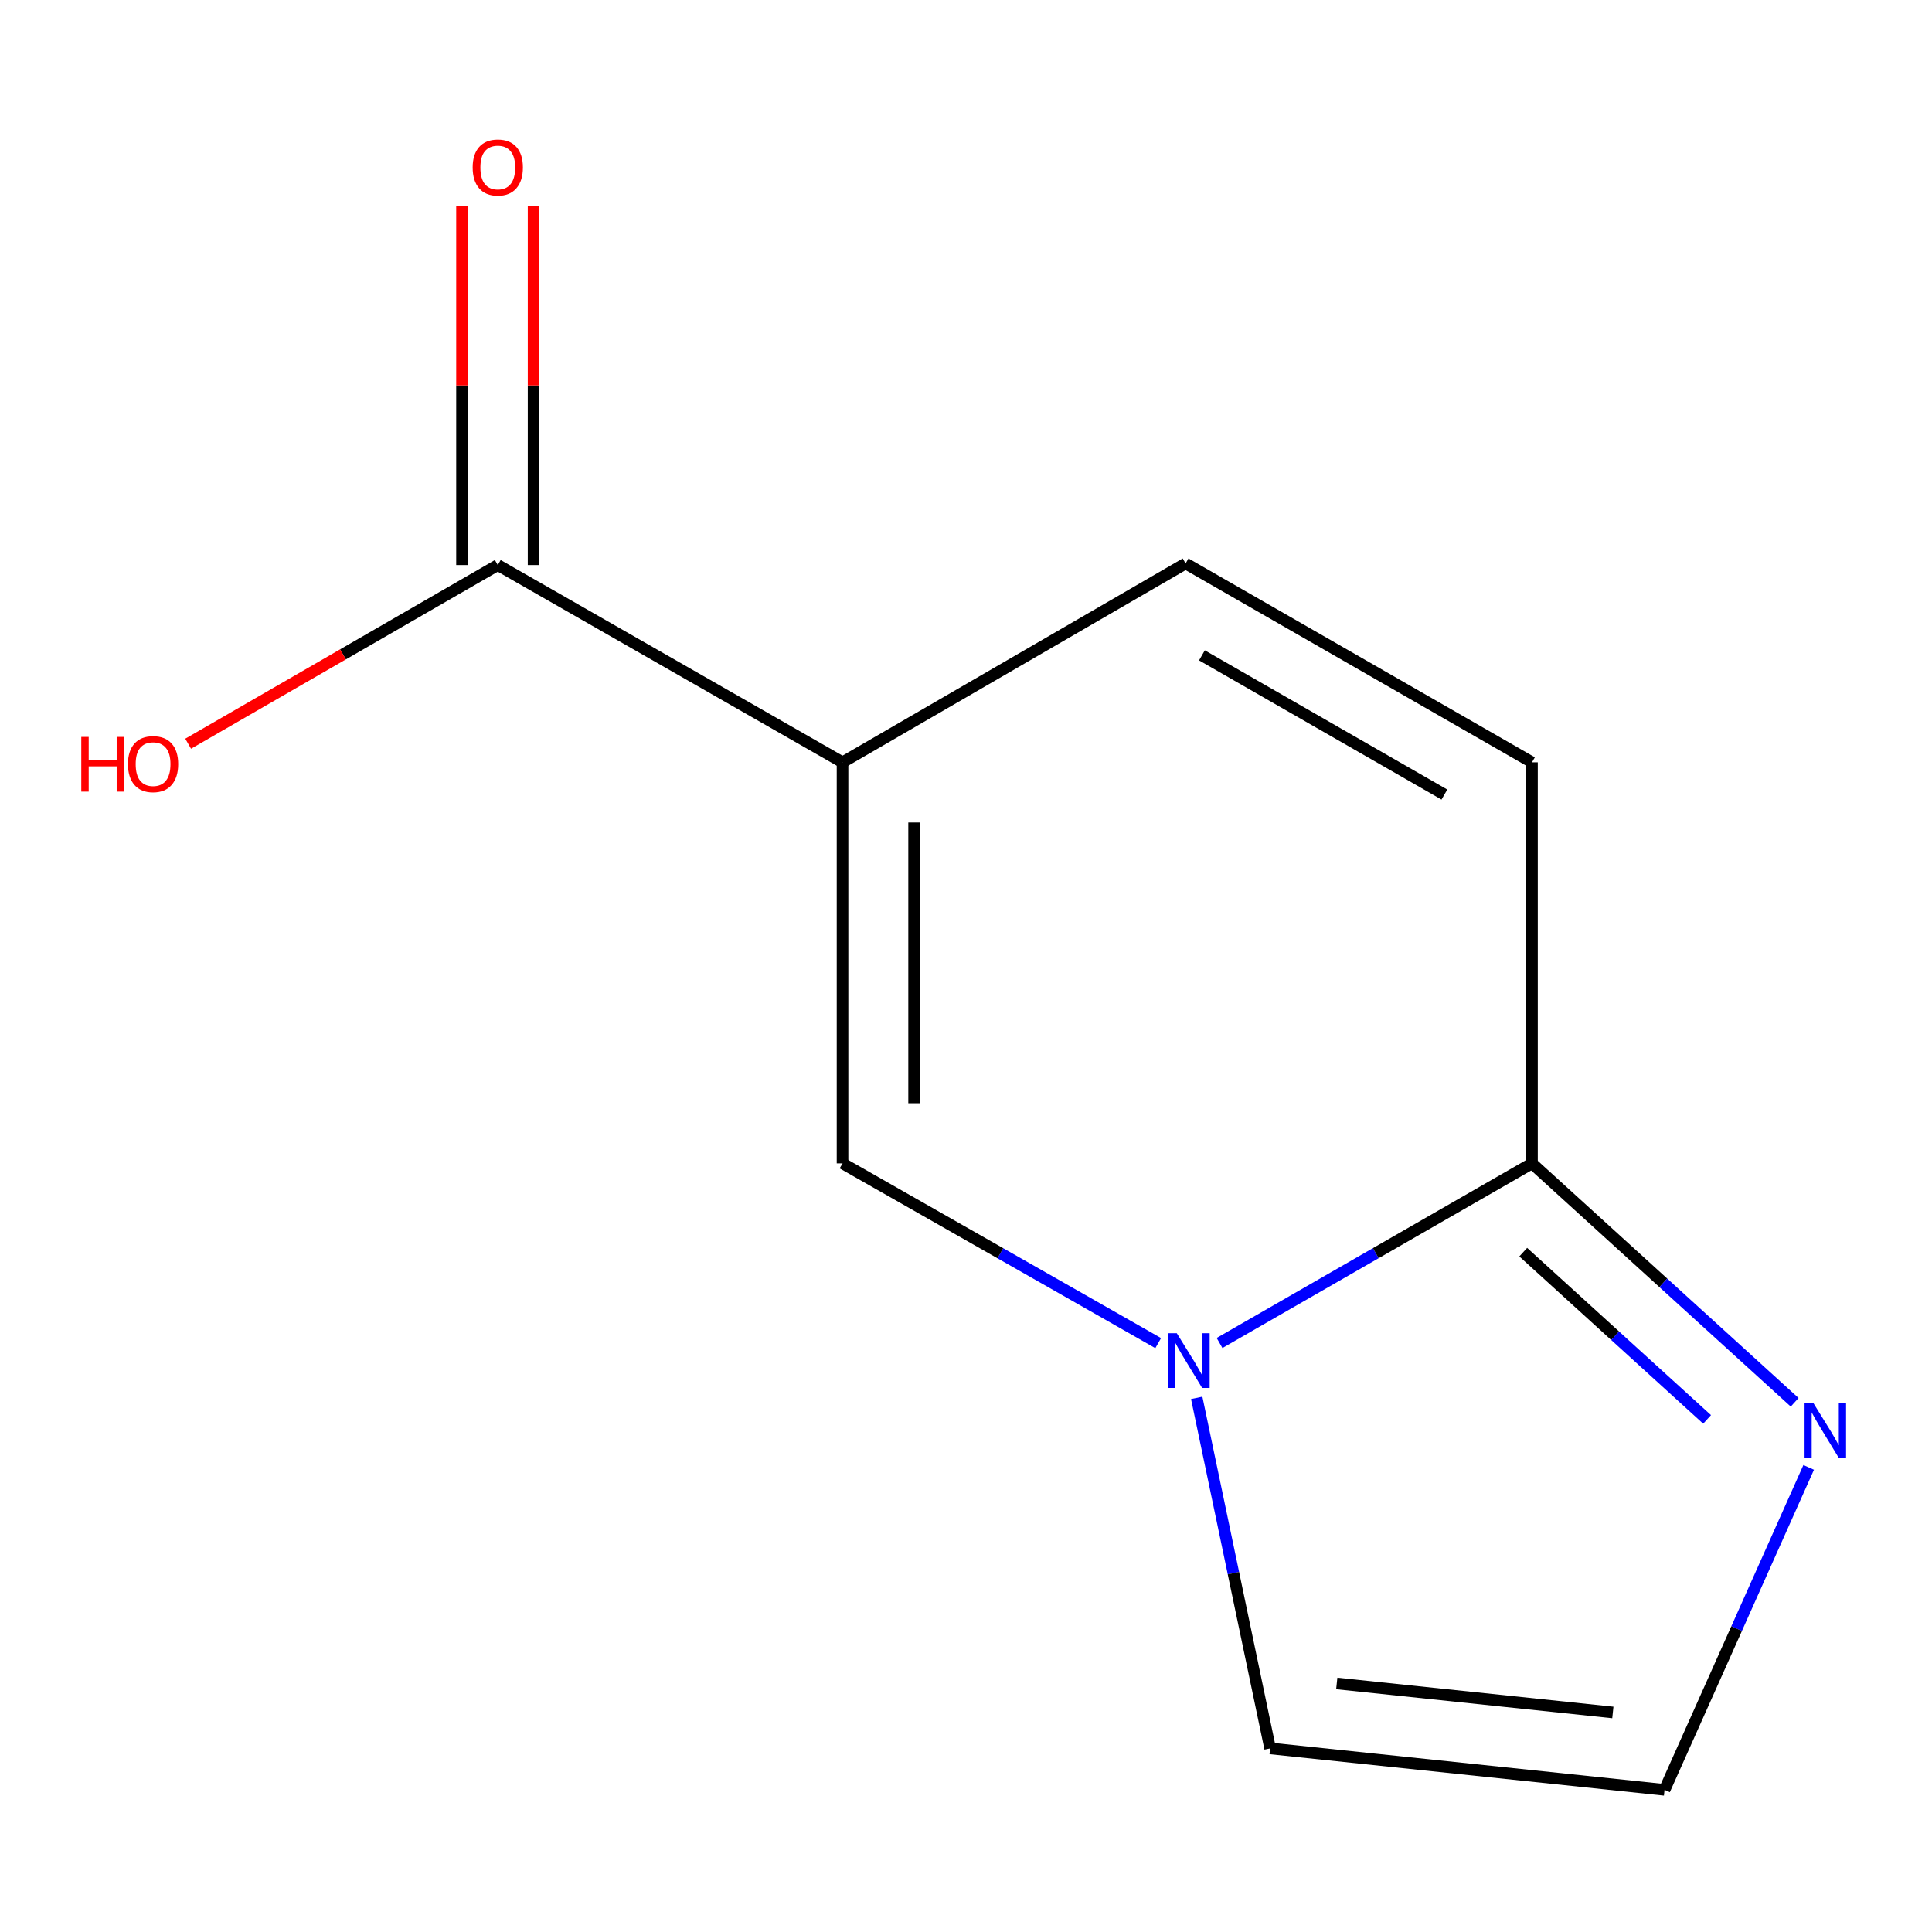 <?xml version='1.0' encoding='iso-8859-1'?>
<svg version='1.1' baseProfile='full'
              xmlns='http://www.w3.org/2000/svg'
                      xmlns:rdkit='http://www.rdkit.org/xml'
                      xmlns:xlink='http://www.w3.org/1999/xlink'
                  xml:space='preserve'
width='1000px' height='1000px' viewBox='0 0 1000 1000'>
<!-- END OF HEADER -->
<rect style='opacity:1.0;fill:#FFFFFF;stroke:none' width='1000' height='1000' x='0' y='0'> </rect>
<path class='bond-1' d='M 436.092,394.58 L 436.092,602.159' style='fill:none;fill-rule:evenodd;stroke:#000000;stroke-width:6px;stroke-linecap:butt;stroke-linejoin:miter;stroke-opacity:1' />
<path class='bond-1' d='M 473.134,425.717 L 473.134,571.022' style='fill:none;fill-rule:evenodd;stroke:#000000;stroke-width:6px;stroke-linecap:butt;stroke-linejoin:miter;stroke-opacity:1' />
<path class='bond-4' d='M 436.092,394.58 L 613.668,291.644' style='fill:none;fill-rule:evenodd;stroke:#000000;stroke-width:6px;stroke-linecap:butt;stroke-linejoin:miter;stroke-opacity:1' />
<path class='bond-5' d='M 436.092,394.58 L 257.652,292.467' style='fill:none;fill-rule:evenodd;stroke:#000000;stroke-width:6px;stroke-linecap:butt;stroke-linejoin:miter;stroke-opacity:1' />
<path class='bond-0' d='M 599.478,695.198 L 517.785,648.679' style='fill:none;fill-rule:evenodd;stroke:#0000FF;stroke-width:6px;stroke-linecap:butt;stroke-linejoin:miter;stroke-opacity:1' />
<path class='bond-0' d='M 517.785,648.679 L 436.092,602.159' style='fill:none;fill-rule:evenodd;stroke:#000000;stroke-width:6px;stroke-linecap:butt;stroke-linejoin:miter;stroke-opacity:1' />
<path class='bond-8' d='M 619.416,723.538 L 638.417,814.258' style='fill:none;fill-rule:evenodd;stroke:#0000FF;stroke-width:6px;stroke-linecap:butt;stroke-linejoin:miter;stroke-opacity:1' />
<path class='bond-8' d='M 638.417,814.258 L 657.419,904.978' style='fill:none;fill-rule:evenodd;stroke:#000000;stroke-width:6px;stroke-linecap:butt;stroke-linejoin:miter;stroke-opacity:1' />
<path class='bond-11' d='M 631.237,695.133 L 712.094,648.646' style='fill:none;fill-rule:evenodd;stroke:#0000FF;stroke-width:6px;stroke-linecap:butt;stroke-linejoin:miter;stroke-opacity:1' />
<path class='bond-11' d='M 712.094,648.646 L 792.951,602.159' style='fill:none;fill-rule:evenodd;stroke:#000000;stroke-width:6px;stroke-linecap:butt;stroke-linejoin:miter;stroke-opacity:1' />
<path class='bond-2' d='M 792.951,602.159 L 792.951,394.58' style='fill:none;fill-rule:evenodd;stroke:#000000;stroke-width:6px;stroke-linecap:butt;stroke-linejoin:miter;stroke-opacity:1' />
<path class='bond-3' d='M 792.951,602.159 L 860.932,663.994' style='fill:none;fill-rule:evenodd;stroke:#000000;stroke-width:6px;stroke-linecap:butt;stroke-linejoin:miter;stroke-opacity:1' />
<path class='bond-3' d='M 860.932,663.994 L 928.912,725.828' style='fill:none;fill-rule:evenodd;stroke:#0000FF;stroke-width:6px;stroke-linecap:butt;stroke-linejoin:miter;stroke-opacity:1' />
<path class='bond-3' d='M 788.421,648.112 L 836.007,691.396' style='fill:none;fill-rule:evenodd;stroke:#000000;stroke-width:6px;stroke-linecap:butt;stroke-linejoin:miter;stroke-opacity:1' />
<path class='bond-3' d='M 836.007,691.396 L 883.593,734.68' style='fill:none;fill-rule:evenodd;stroke:#0000FF;stroke-width:6px;stroke-linecap:butt;stroke-linejoin:miter;stroke-opacity:1' />
<path class='bond-12' d='M 936.174,759.522 L 898.868,842.972' style='fill:none;fill-rule:evenodd;stroke:#0000FF;stroke-width:6px;stroke-linecap:butt;stroke-linejoin:miter;stroke-opacity:1' />
<path class='bond-12' d='M 898.868,842.972 L 861.562,926.422' style='fill:none;fill-rule:evenodd;stroke:#000000;stroke-width:6px;stroke-linecap:butt;stroke-linejoin:miter;stroke-opacity:1' />
<path class='bond-6' d='M 613.668,291.644 L 792.951,394.58' style='fill:none;fill-rule:evenodd;stroke:#000000;stroke-width:6px;stroke-linecap:butt;stroke-linejoin:miter;stroke-opacity:1' />
<path class='bond-6' d='M 622.116,339.208 L 747.615,411.263' style='fill:none;fill-rule:evenodd;stroke:#000000;stroke-width:6px;stroke-linecap:butt;stroke-linejoin:miter;stroke-opacity:1' />
<path class='bond-9' d='M 276.173,292.467 L 276.173,199.484' style='fill:none;fill-rule:evenodd;stroke:#000000;stroke-width:6px;stroke-linecap:butt;stroke-linejoin:miter;stroke-opacity:1' />
<path class='bond-9' d='M 276.173,199.484 L 276.173,106.502' style='fill:none;fill-rule:evenodd;stroke:#FF0000;stroke-width:6px;stroke-linecap:butt;stroke-linejoin:miter;stroke-opacity:1' />
<path class='bond-9' d='M 239.131,292.467 L 239.131,199.484' style='fill:none;fill-rule:evenodd;stroke:#000000;stroke-width:6px;stroke-linecap:butt;stroke-linejoin:miter;stroke-opacity:1' />
<path class='bond-9' d='M 239.131,199.484 L 239.131,106.502' style='fill:none;fill-rule:evenodd;stroke:#FF0000;stroke-width:6px;stroke-linecap:butt;stroke-linejoin:miter;stroke-opacity:1' />
<path class='bond-10' d='M 257.652,292.467 L 177.517,338.708' style='fill:none;fill-rule:evenodd;stroke:#000000;stroke-width:6px;stroke-linecap:butt;stroke-linejoin:miter;stroke-opacity:1' />
<path class='bond-10' d='M 177.517,338.708 L 97.383,384.95' style='fill:none;fill-rule:evenodd;stroke:#FF0000;stroke-width:6px;stroke-linecap:butt;stroke-linejoin:miter;stroke-opacity:1' />
<path class='bond-7' d='M 861.562,926.422 L 657.419,904.978' style='fill:none;fill-rule:evenodd;stroke:#000000;stroke-width:6px;stroke-linecap:butt;stroke-linejoin:miter;stroke-opacity:1' />
<path class='bond-7' d='M 834.81,886.366 L 691.91,871.355' style='fill:none;fill-rule:evenodd;stroke:#000000;stroke-width:6px;stroke-linecap:butt;stroke-linejoin:miter;stroke-opacity:1' />
<path  class='atom-1' d='M 609.116 690.091
L 618.396 705.091
Q 619.316 706.571, 620.796 709.251
Q 622.276 711.931, 622.356 712.091
L 622.356 690.091
L 626.116 690.091
L 626.116 718.411
L 622.236 718.411
L 612.276 702.011
Q 611.116 700.091, 609.876 697.891
Q 608.676 695.691, 608.316 695.011
L 608.316 718.411
L 604.636 718.411
L 604.636 690.091
L 609.116 690.091
' fill='#0000FF'/>
<path  class='atom-4' d='M 938.523 726.105
L 947.803 741.105
Q 948.723 742.585, 950.203 745.265
Q 951.683 747.945, 951.763 748.105
L 951.763 726.105
L 955.523 726.105
L 955.523 754.425
L 951.643 754.425
L 941.683 738.025
Q 940.523 736.105, 939.283 733.905
Q 938.083 731.705, 937.723 731.025
L 937.723 754.425
L 934.043 754.425
L 934.043 726.105
L 938.523 726.105
' fill='#0000FF'/>
<path  class='atom-10' d='M 244.652 86.675
Q 244.652 79.875, 248.012 76.075
Q 251.372 72.275, 257.652 72.275
Q 263.932 72.275, 267.292 76.075
Q 270.652 79.875, 270.652 86.675
Q 270.652 93.555, 267.252 97.475
Q 263.852 101.355, 257.652 101.355
Q 251.412 101.355, 248.012 97.475
Q 244.652 93.595, 244.652 86.675
M 257.652 98.155
Q 261.972 98.155, 264.292 95.275
Q 266.652 92.355, 266.652 86.675
Q 266.652 81.115, 264.292 78.315
Q 261.972 75.475, 257.652 75.475
Q 253.332 75.475, 250.972 78.275
Q 248.652 81.075, 248.652 86.675
Q 248.652 92.395, 250.972 95.275
Q 253.332 98.155, 257.652 98.155
' fill='#FF0000'/>
<path  class='atom-11' d='M 42.073 381.423
L 45.913 381.423
L 45.913 393.463
L 60.393 393.463
L 60.393 381.423
L 64.233 381.423
L 64.233 409.743
L 60.393 409.743
L 60.393 396.663
L 45.913 396.663
L 45.913 409.743
L 42.073 409.743
L 42.073 381.423
' fill='#FF0000'/>
<path  class='atom-11' d='M 66.233 395.503
Q 66.233 388.703, 69.593 384.903
Q 72.953 381.103, 79.233 381.103
Q 85.513 381.103, 88.873 384.903
Q 92.233 388.703, 92.233 395.503
Q 92.233 402.383, 88.833 406.303
Q 85.433 410.183, 79.233 410.183
Q 72.993 410.183, 69.593 406.303
Q 66.233 402.423, 66.233 395.503
M 79.233 406.983
Q 83.553 406.983, 85.873 404.103
Q 88.233 401.183, 88.233 395.503
Q 88.233 389.943, 85.873 387.143
Q 83.553 384.303, 79.233 384.303
Q 74.913 384.303, 72.553 387.103
Q 70.233 389.903, 70.233 395.503
Q 70.233 401.223, 72.553 404.103
Q 74.913 406.983, 79.233 406.983
' fill='#FF0000'/>
</svg>

